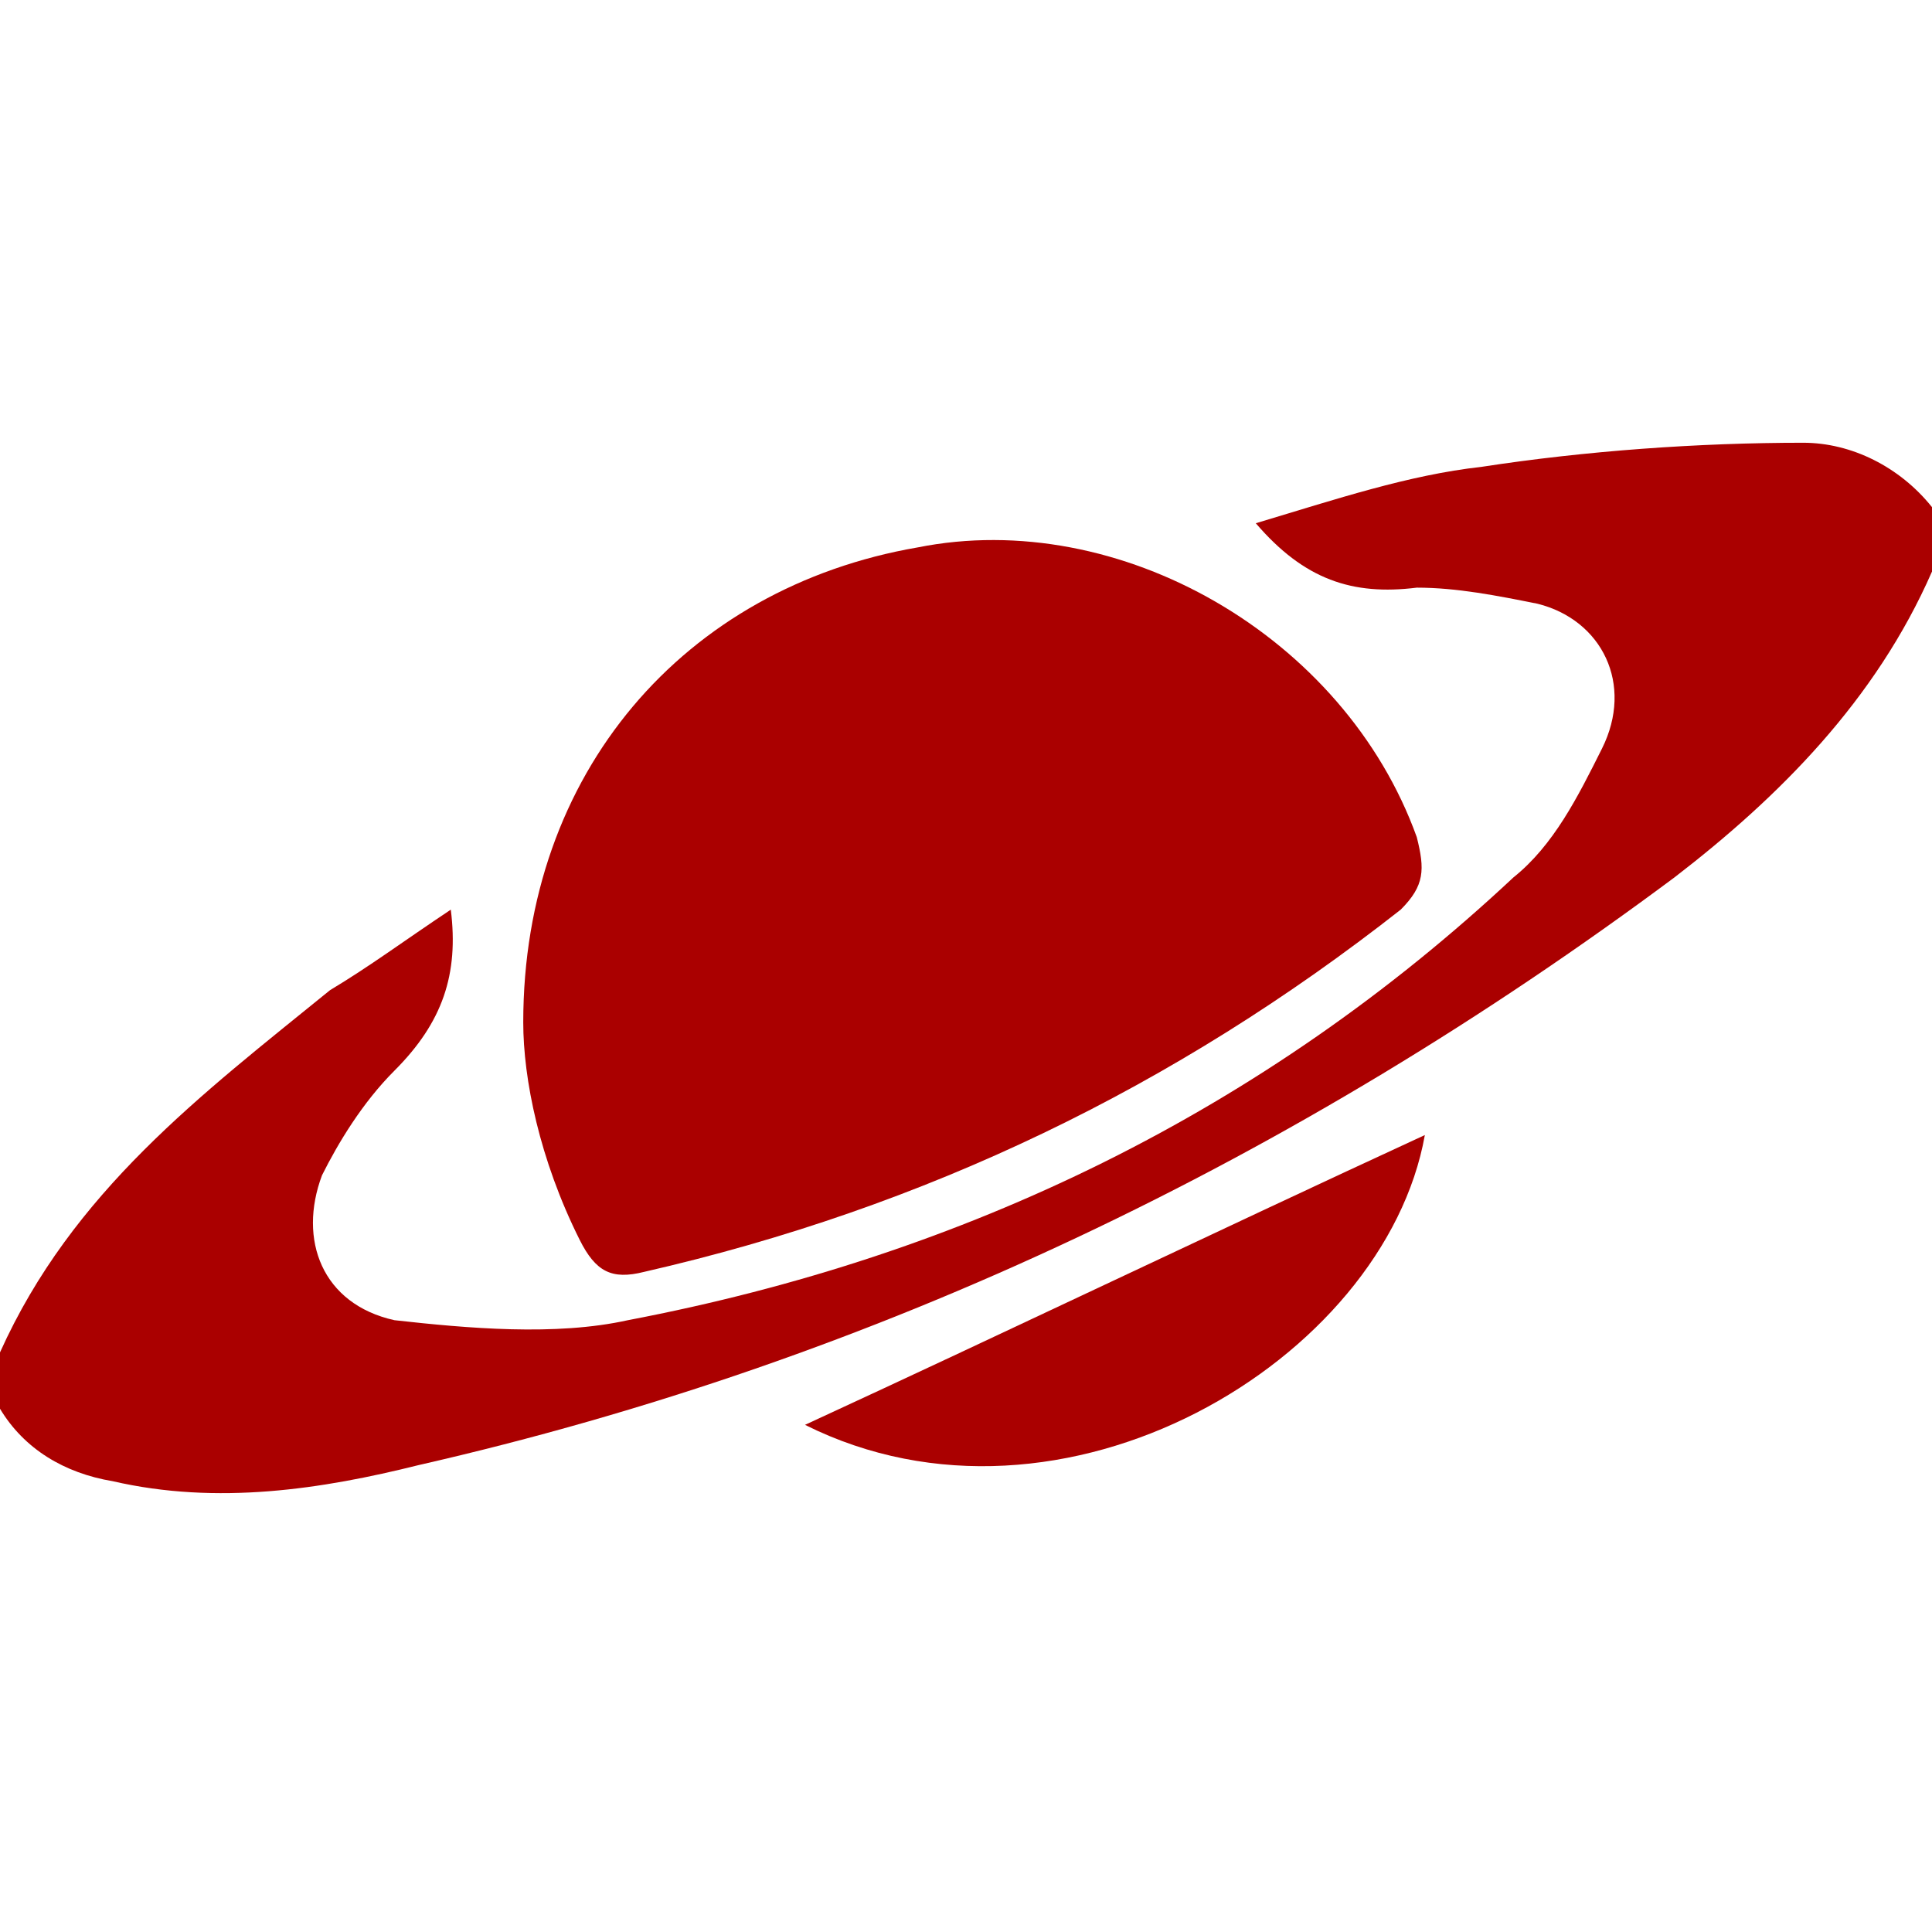 <?xml version="1.0" encoding="utf-8"?>
<!-- Generator: Adobe Illustrator 18.1.1, SVG Export Plug-In . SVG Version: 6.00 Build 0)  -->
<svg version="1.1" id="Layer_1" xmlns="http://www.w3.org/2000/svg" xmlns:xlink="http://www.w3.org/1999/xlink" x="0px" y="0px"
	 viewBox="0 0 24 24" enable-background="new 0 0 24 24" xml:space="preserve">
<g>
	<path fill="#AA0000" d="M24,7.1c-0.7,1.6-1.9,2.8-3.2,3.8c-4.7,3.5-9.9,6-15.6,7.3c-1.2,0.3-2.5,0.5-3.8,0.2
		C0.8,18.3,0.3,18,0,17.5c0-0.2,0-0.5,0-0.7c0.9-2,2.5-3.2,4.1-4.5c0.5-0.3,0.9-0.6,1.5-1c0.1,0.8-0.1,1.4-0.7,2
		c-0.4,0.4-0.7,0.9-0.9,1.3c-0.3,0.8,0,1.6,0.9,1.8c0.9,0.1,2,0.2,2.9,0c4.2-0.8,7.9-2.6,11-5.5c0.5-0.4,0.8-1,1.1-1.6
		c0.4-0.8,0-1.6-0.8-1.8c-0.5-0.1-1-0.2-1.5-0.2c-0.8,0.1-1.4-0.1-2-0.8c1-0.3,1.9-0.6,2.8-0.7c1.3-0.2,2.7-0.3,4-0.3
		c0.6,0,1.2,0.3,1.6,0.8C24,6.6,24,6.8,24,7.1z"/>
	<path fill="#AA0000" d="M6.5,12.7c0-3.1,2-5.4,4.9-5.9c2.5-0.5,5.3,1.1,6.2,3.6c0.1,0.4,0.1,0.6-0.2,0.9c-2.8,2.2-5.9,3.7-9.4,4.5
		c-0.4,0.1-0.6,0-0.8-0.4C6.7,14.4,6.5,13.4,6.5,12.7z"/>
	<path fill="#AA0000" d="M10,17.7c2.6-1.2,5.1-2.4,7.7-3.6C17.2,16.9,13.2,19.3,10,17.7z"/>
</g>
</svg>

